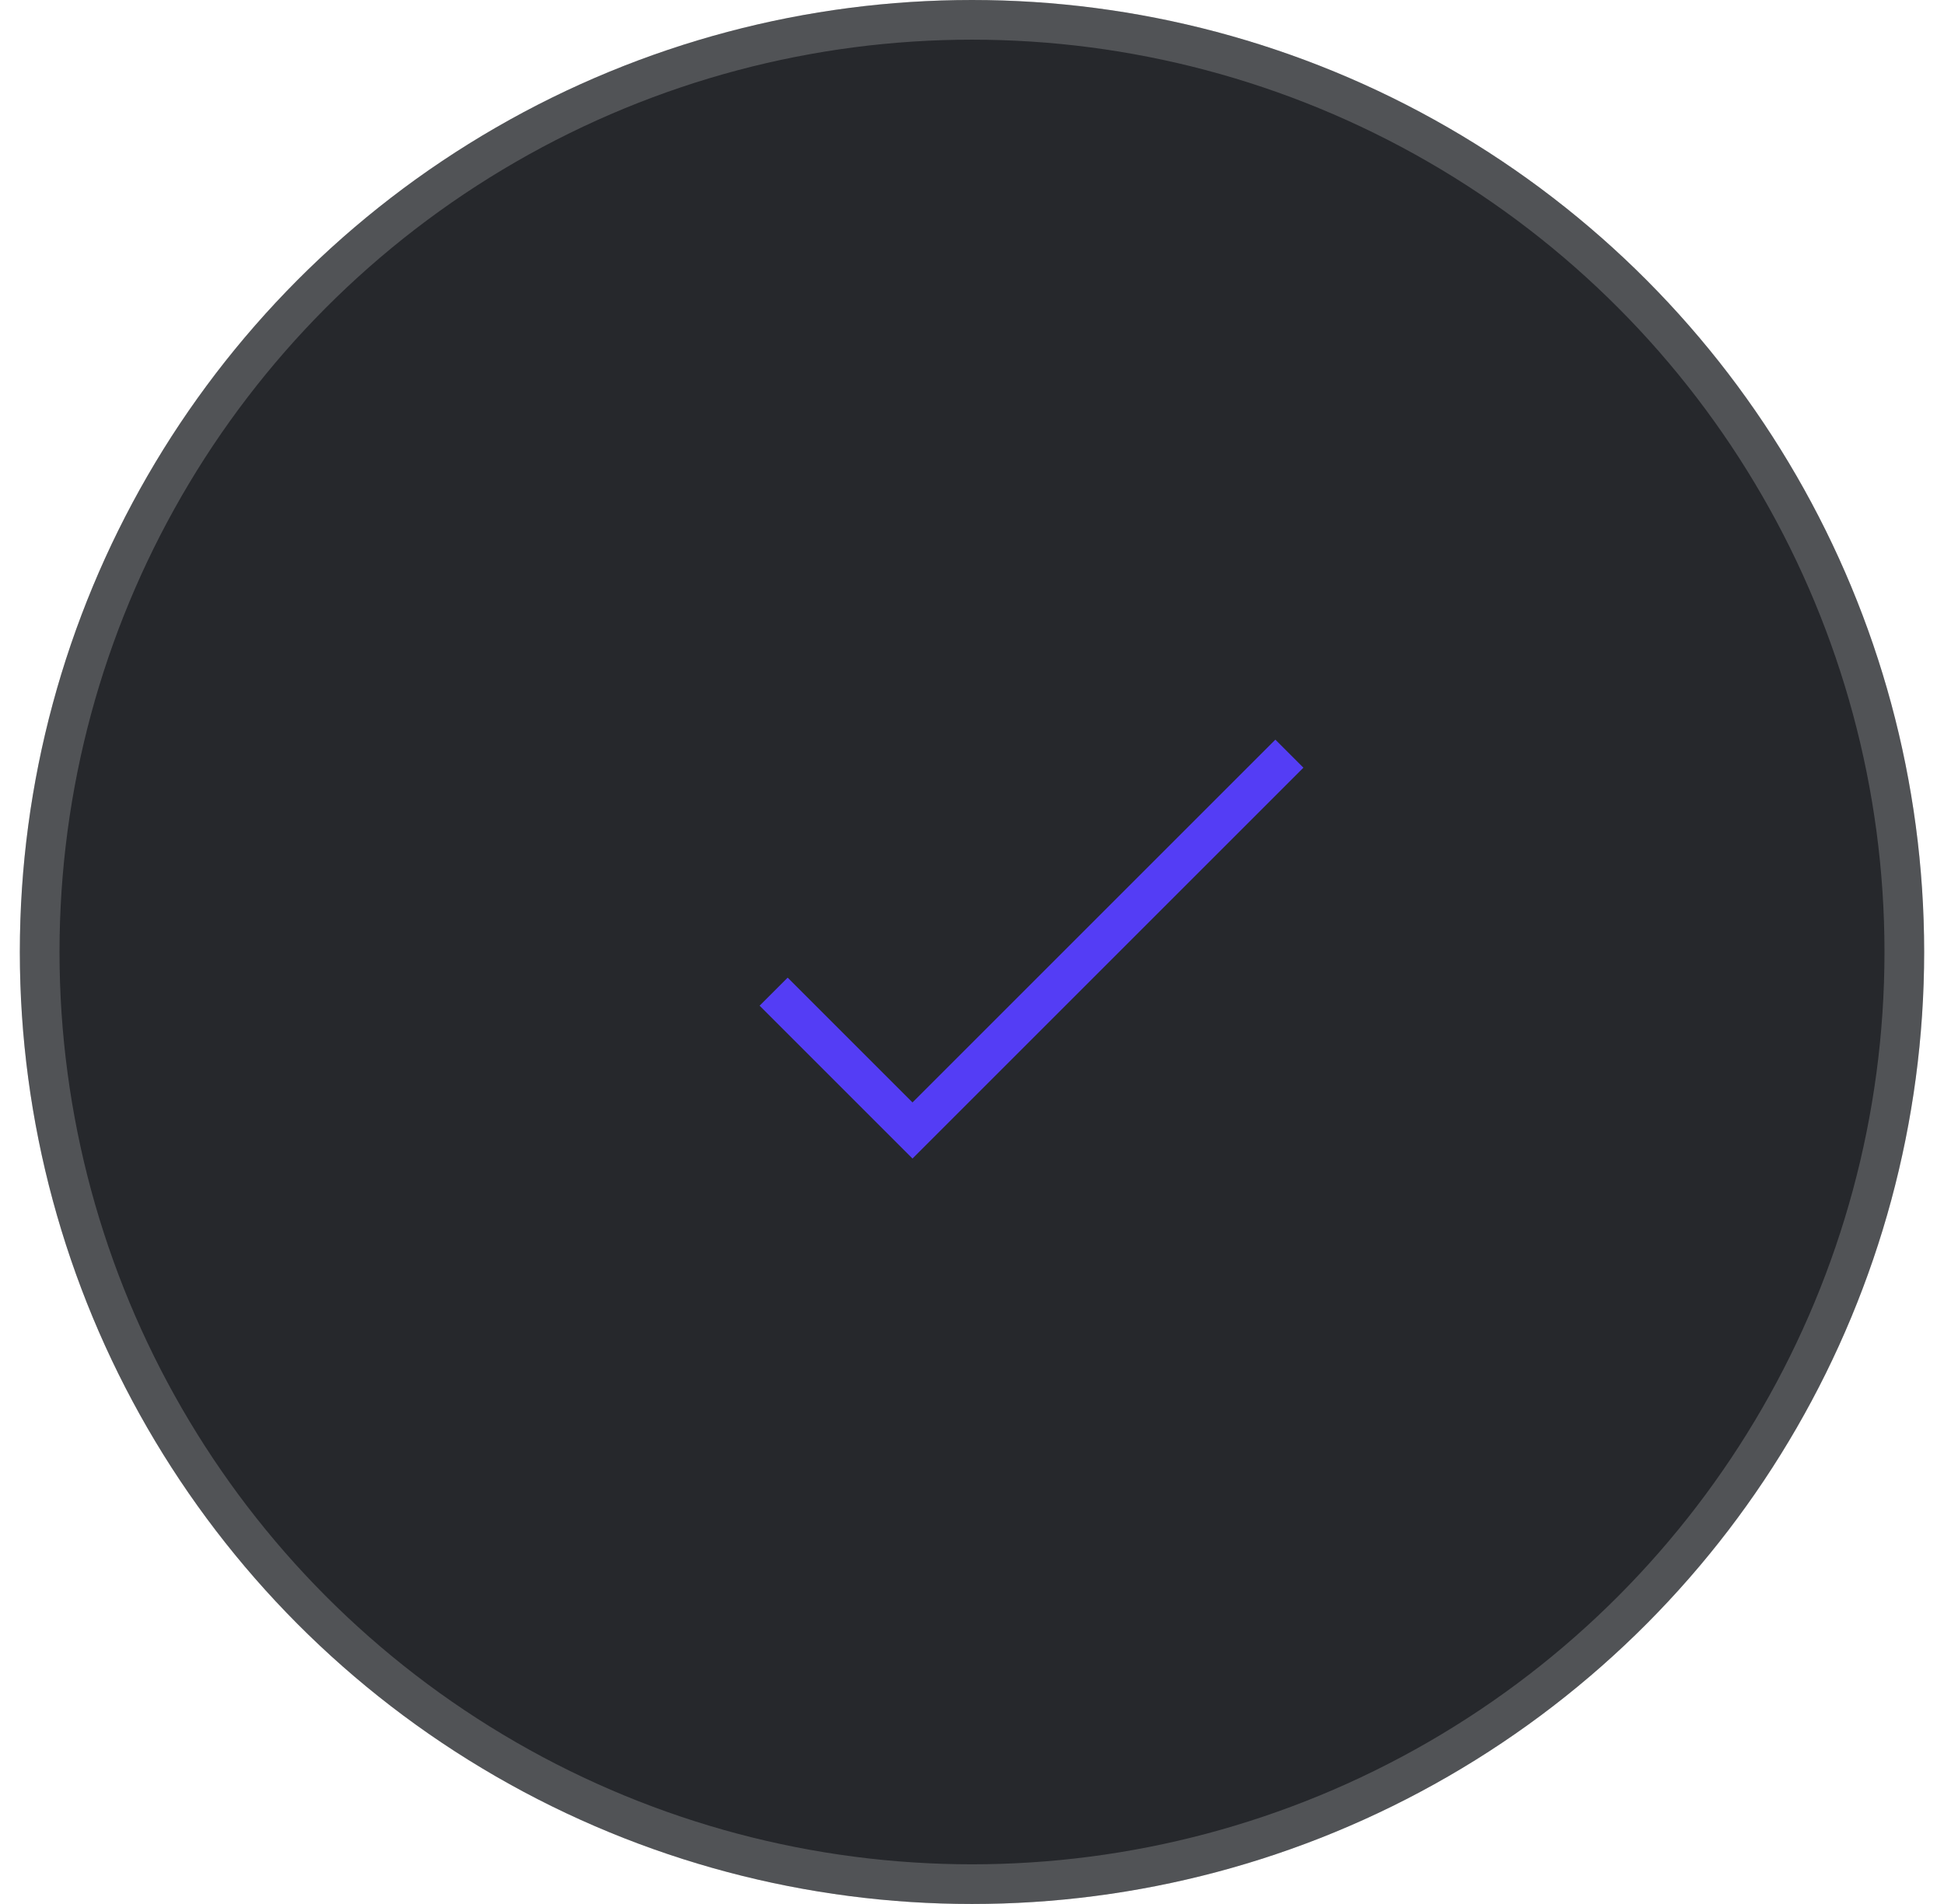<svg width="49" height="48" viewBox="0 0 49 48" fill="none" xmlns="http://www.w3.org/2000/svg">
<g filter="url(#filter0_b_4418_41236)">
<circle cx="24.5" cy="24" r="24" fill="#26282C"/>
<circle cx="24.5" cy="24" r="23.5" stroke="white" stroke-opacity="0.2"/>
</g>
<path d="M19.5 25L23 28.5L32.5 19" stroke="#543DF5"/>
<defs>
<filter id="filter0_b_4418_41236" x="-19.5" y="-20" width="88" height="88" filterUnits="userSpaceOnUse" color-interpolation-filters="sRGB">
<feFlood flood-opacity="0" result="BackgroundImageFix"/>
<feGaussianBlur in="BackgroundImageFix" stdDeviation="10"/>
<feComposite in2="SourceAlpha" operator="in" result="effect1_backgroundBlur_4418_41236"/>
<feBlend mode="normal" in="SourceGraphic" in2="effect1_backgroundBlur_4418_41236" result="shape"/>
</filter>
</defs>
</svg>
